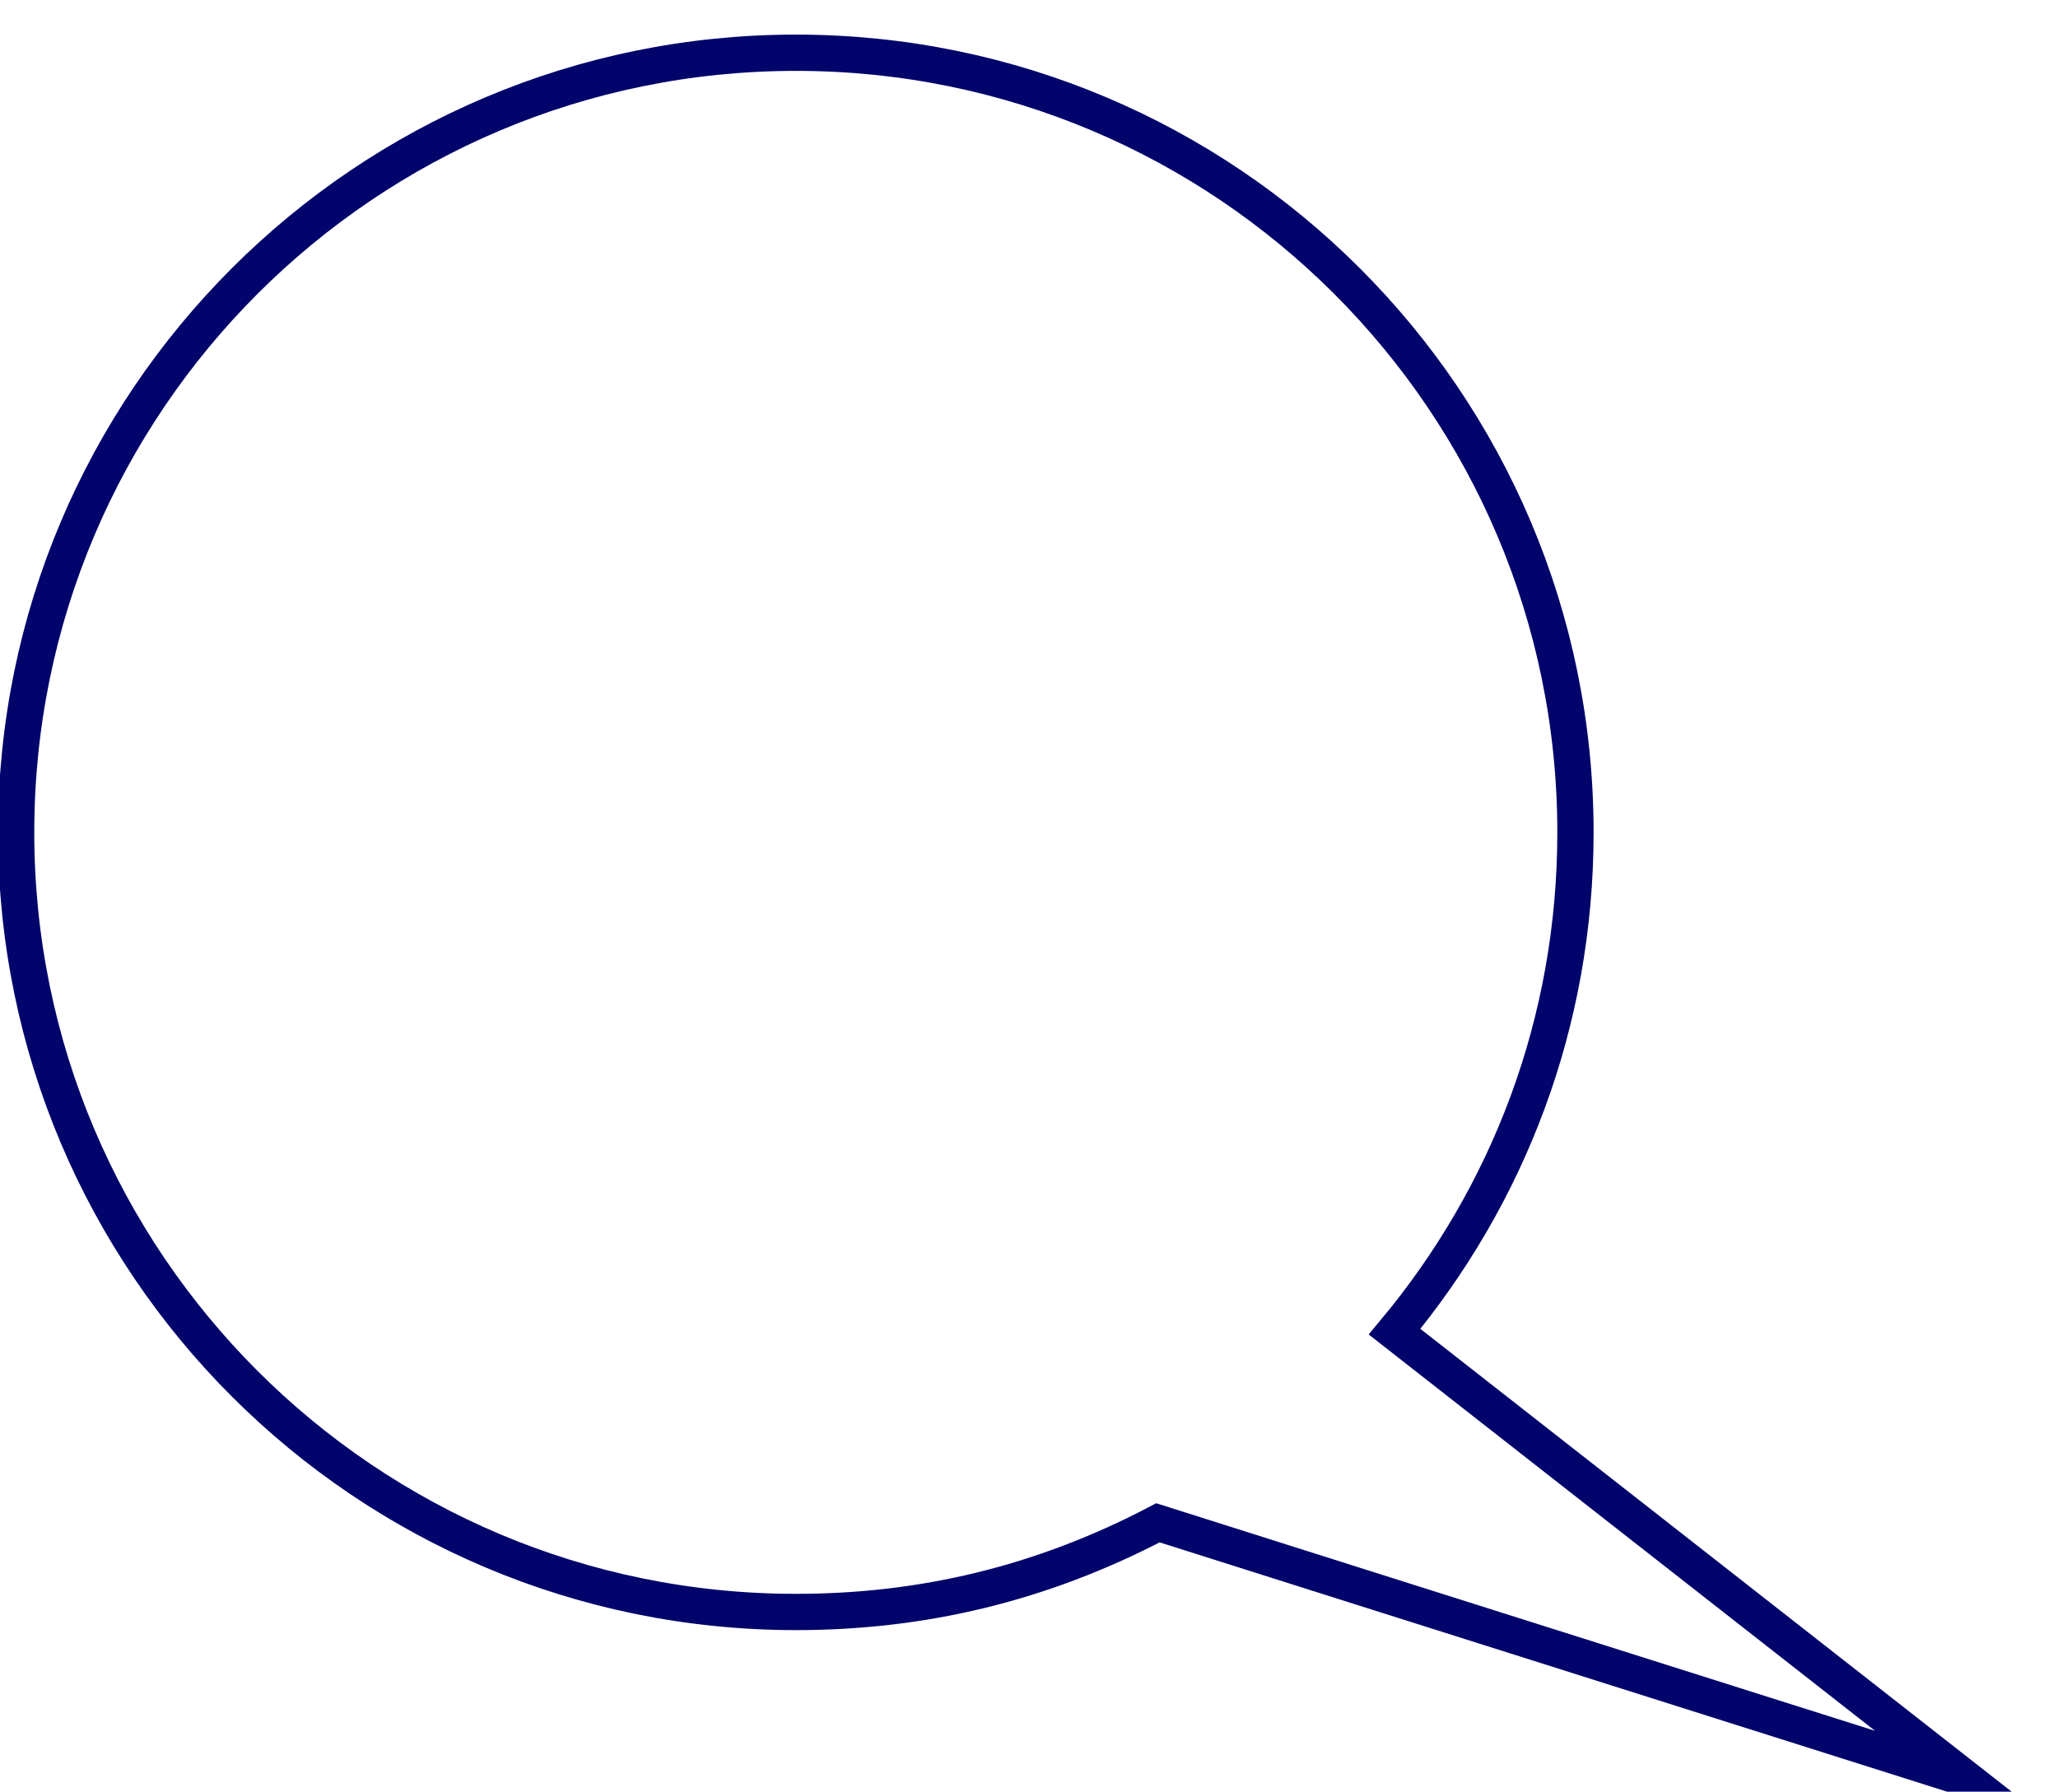 <?xml version="1.0" encoding="UTF-8" standalone="no"?>
<!-- Created with Inkscape (http://www.inkscape.org/) -->

<svg
   version="1.1"
   id="svg1"
   width="51.047"
   height="44.444"
   viewBox="0 0 16.335 14.222"
   xmlns:xlink="http://www.w3.org/1999/xlink"
   xmlns="http://www.w3.org/2000/svg"
   xmlns:svg="http://www.w3.org/2000/svg">
  <g
     id="layer-Pr71"
     transform="translate(-61.07,-144.047)">
    <path
       id="path216"
       d="m 52.709,817.103 c -0.698,-0.366 -1.41,-0.531 -2.156,-0.531 -2.563,0 -4.643,2.079 -4.643,4.642 0,2.563 2.079,4.643 4.643,4.643 2.563,0 4.642,-2.079 4.642,-4.643 0,-1.134 -0.401,-2.162 -1.077,-2.973 1.133,-0.887 2.265,-1.773 3.398,-2.66 -4.807,1.522 -3.205,1.014 -4.807,1.522 z"
       style="fill:none;fill-opacity:1;stroke:#00046b;stroke-width:0.216;stroke-linecap:butt;stroke-linejoin:miter;stroke-miterlimit:22.926;stroke-dasharray:none;stroke-opacity:1"
       transform="matrix(1.333,0,0,-1.333,0,1245.333)" />
  </g>
</svg>
